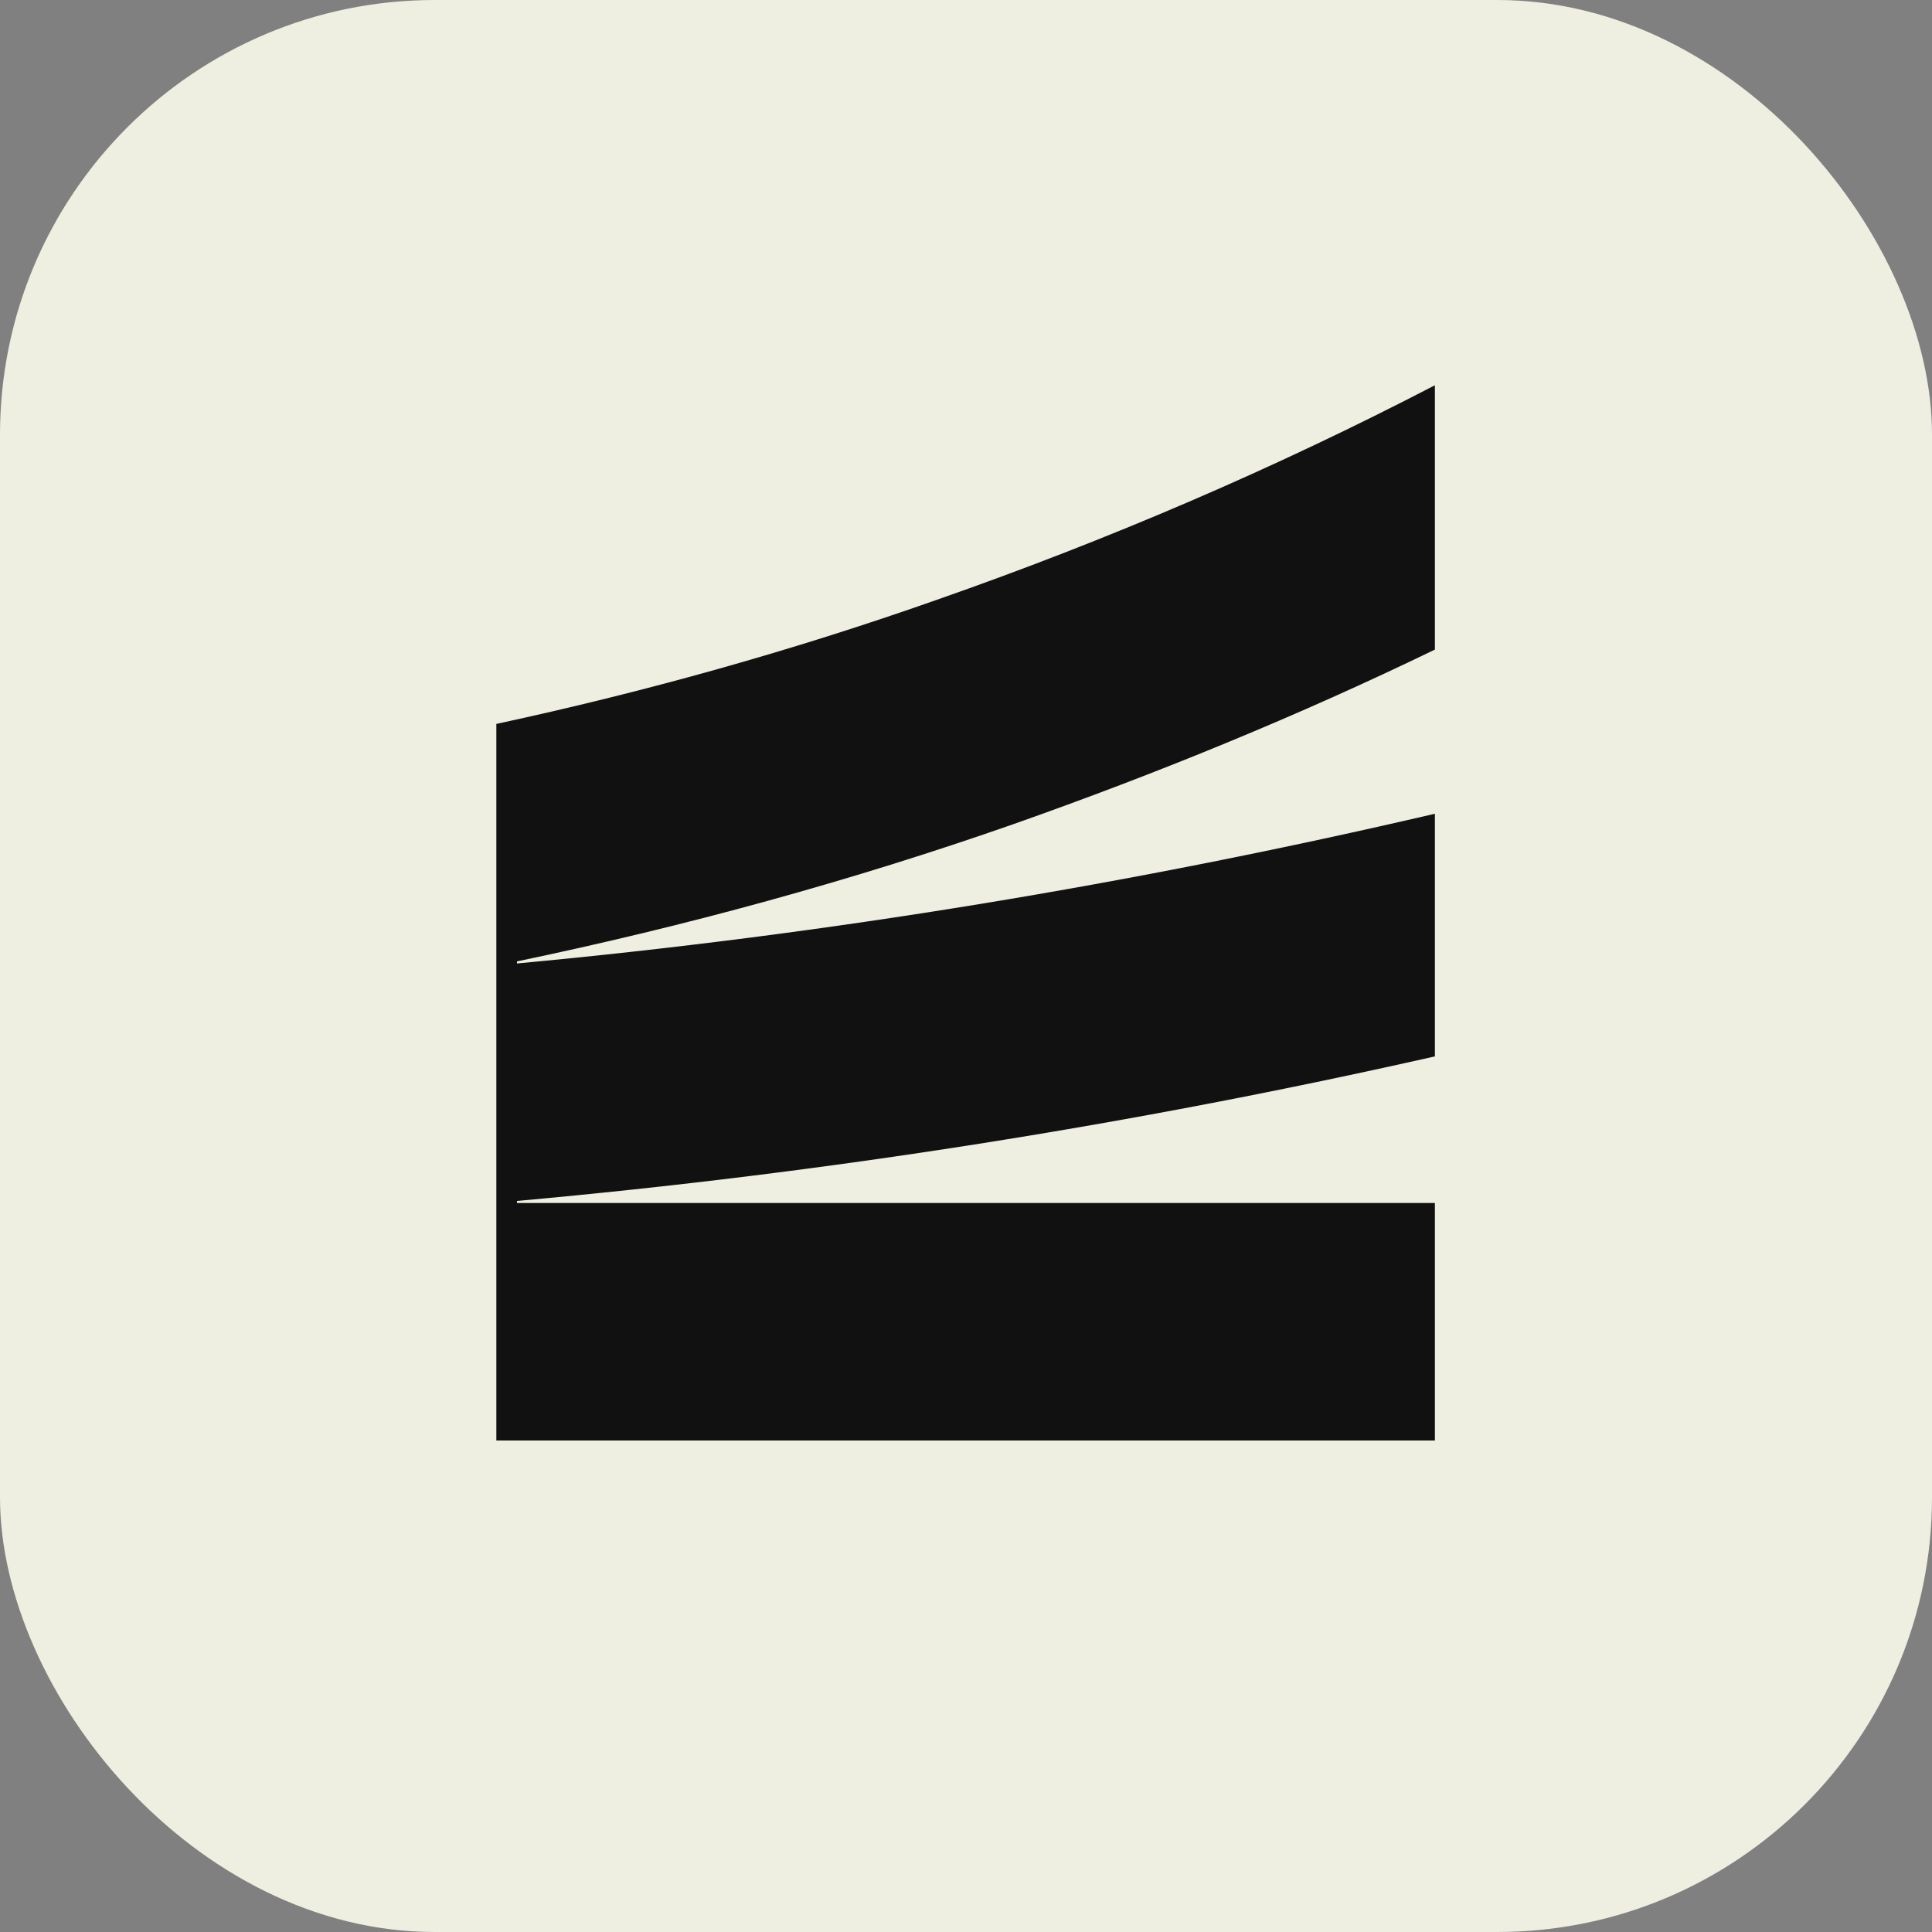 <svg width="400" height="400" viewBox="0 0 400 400" fill="none" xmlns="http://www.w3.org/2000/svg">
<rect x="0" y="0" width="400" height="400" fill="#808080" stroke="none"/>
<rect width="400" height="400" rx="90" fill="#EEEEE1"/>
<g clip-path="url(#clip0_40_28)">
<path d="M297.08 249.069V298.236H102.764V149.88C133.547 143.253 164.116 134.702 193.83 124.228C229.315 111.829 263.732 97.079 297.08 79.764V134.489C268.863 148.17 239.576 160.141 209.862 170.616C176.3 182.373 141.884 191.779 107.039 199.047V199.475C171.384 193.489 234.66 183.014 297.08 168.478V218.714C234.66 232.823 171.17 242.87 107.039 248.642V249.069H297.08V249.069Z" fill="#111111"/>
</g>
<defs>
<clipPath id="clip0_40_28">
<rect width="195.238" height="220" fill="white" transform="translate(102 79)"/>
</clipPath>
</defs>
</svg>
